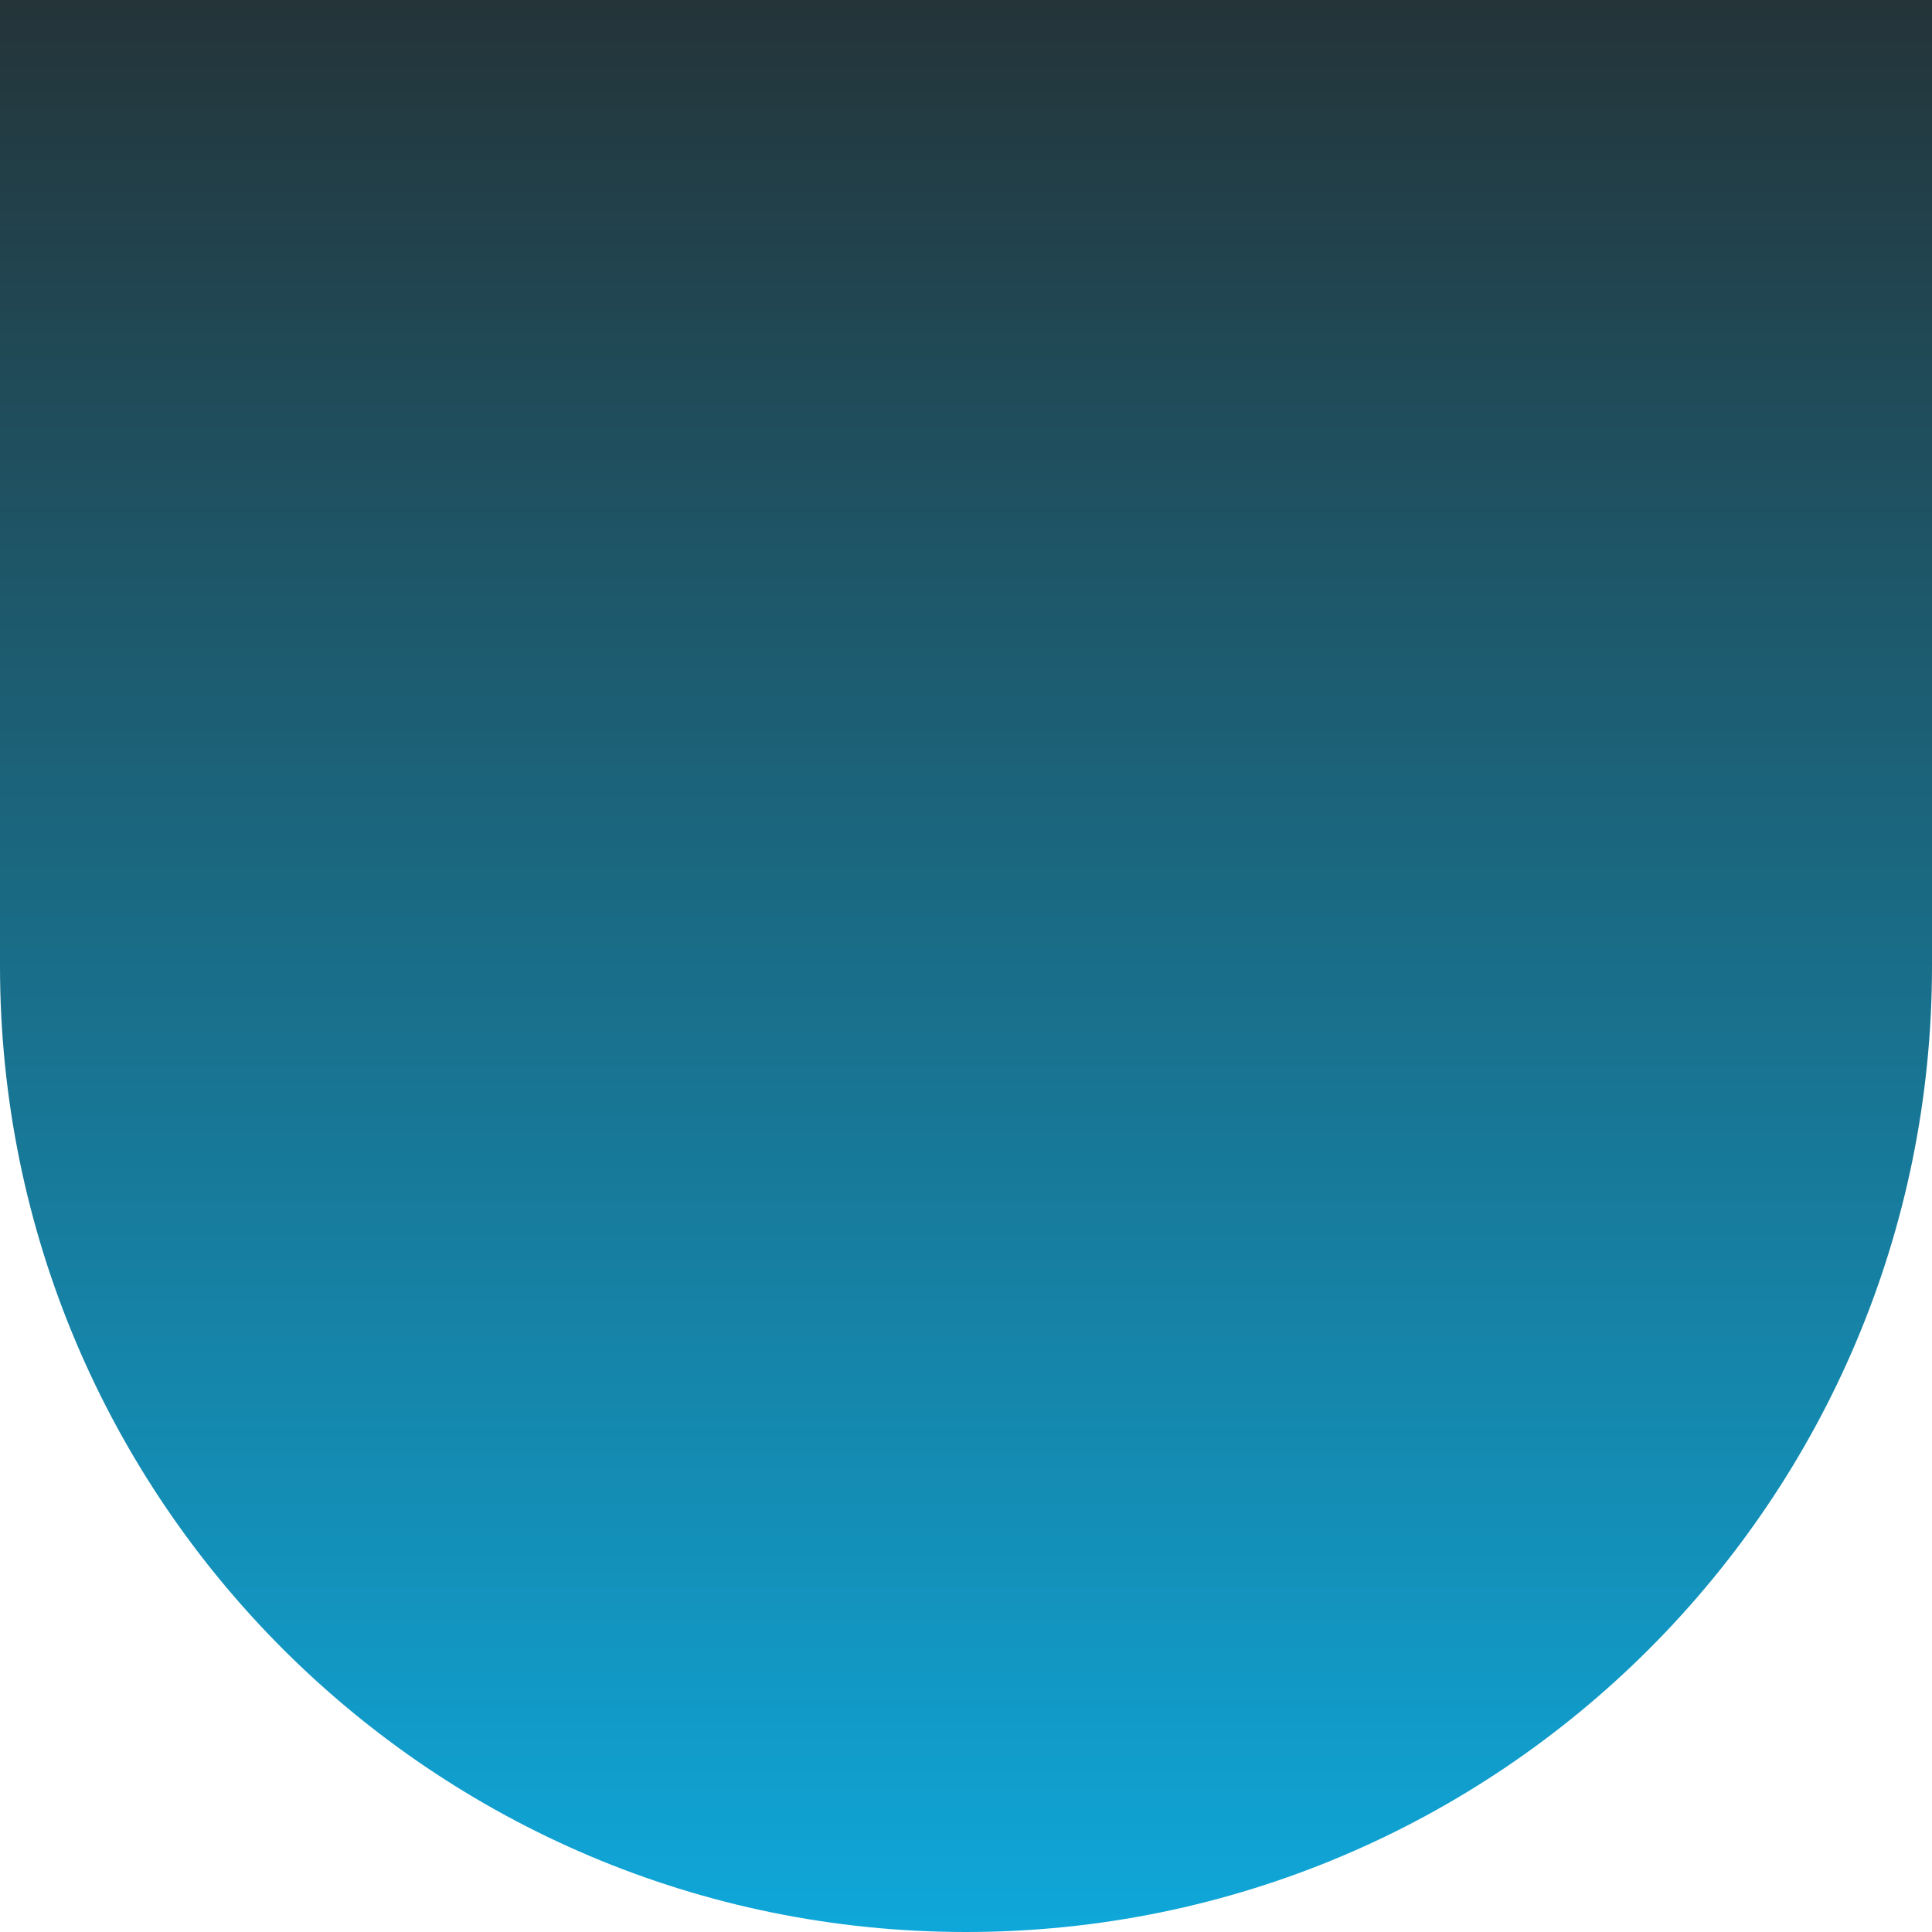 <?xml version="1.0" encoding="UTF-8"?> <svg xmlns="http://www.w3.org/2000/svg" width="200" height="200" viewBox="0 0 200 200" fill="none"> <path d="M0 0H200V100C200 155.228 155.228 200 100 200V200C44.772 200 0 155.228 0 100V0Z" fill="url(#paint0_linear_53_3)"></path> <defs> <linearGradient id="paint0_linear_53_3" x1="100" y1="0" x2="100" y2="200" gradientUnits="userSpaceOnUse"> <stop stop-color="#243439"></stop> <stop offset="1" stop-color="#0FA7D9"></stop> </linearGradient> </defs> </svg> 